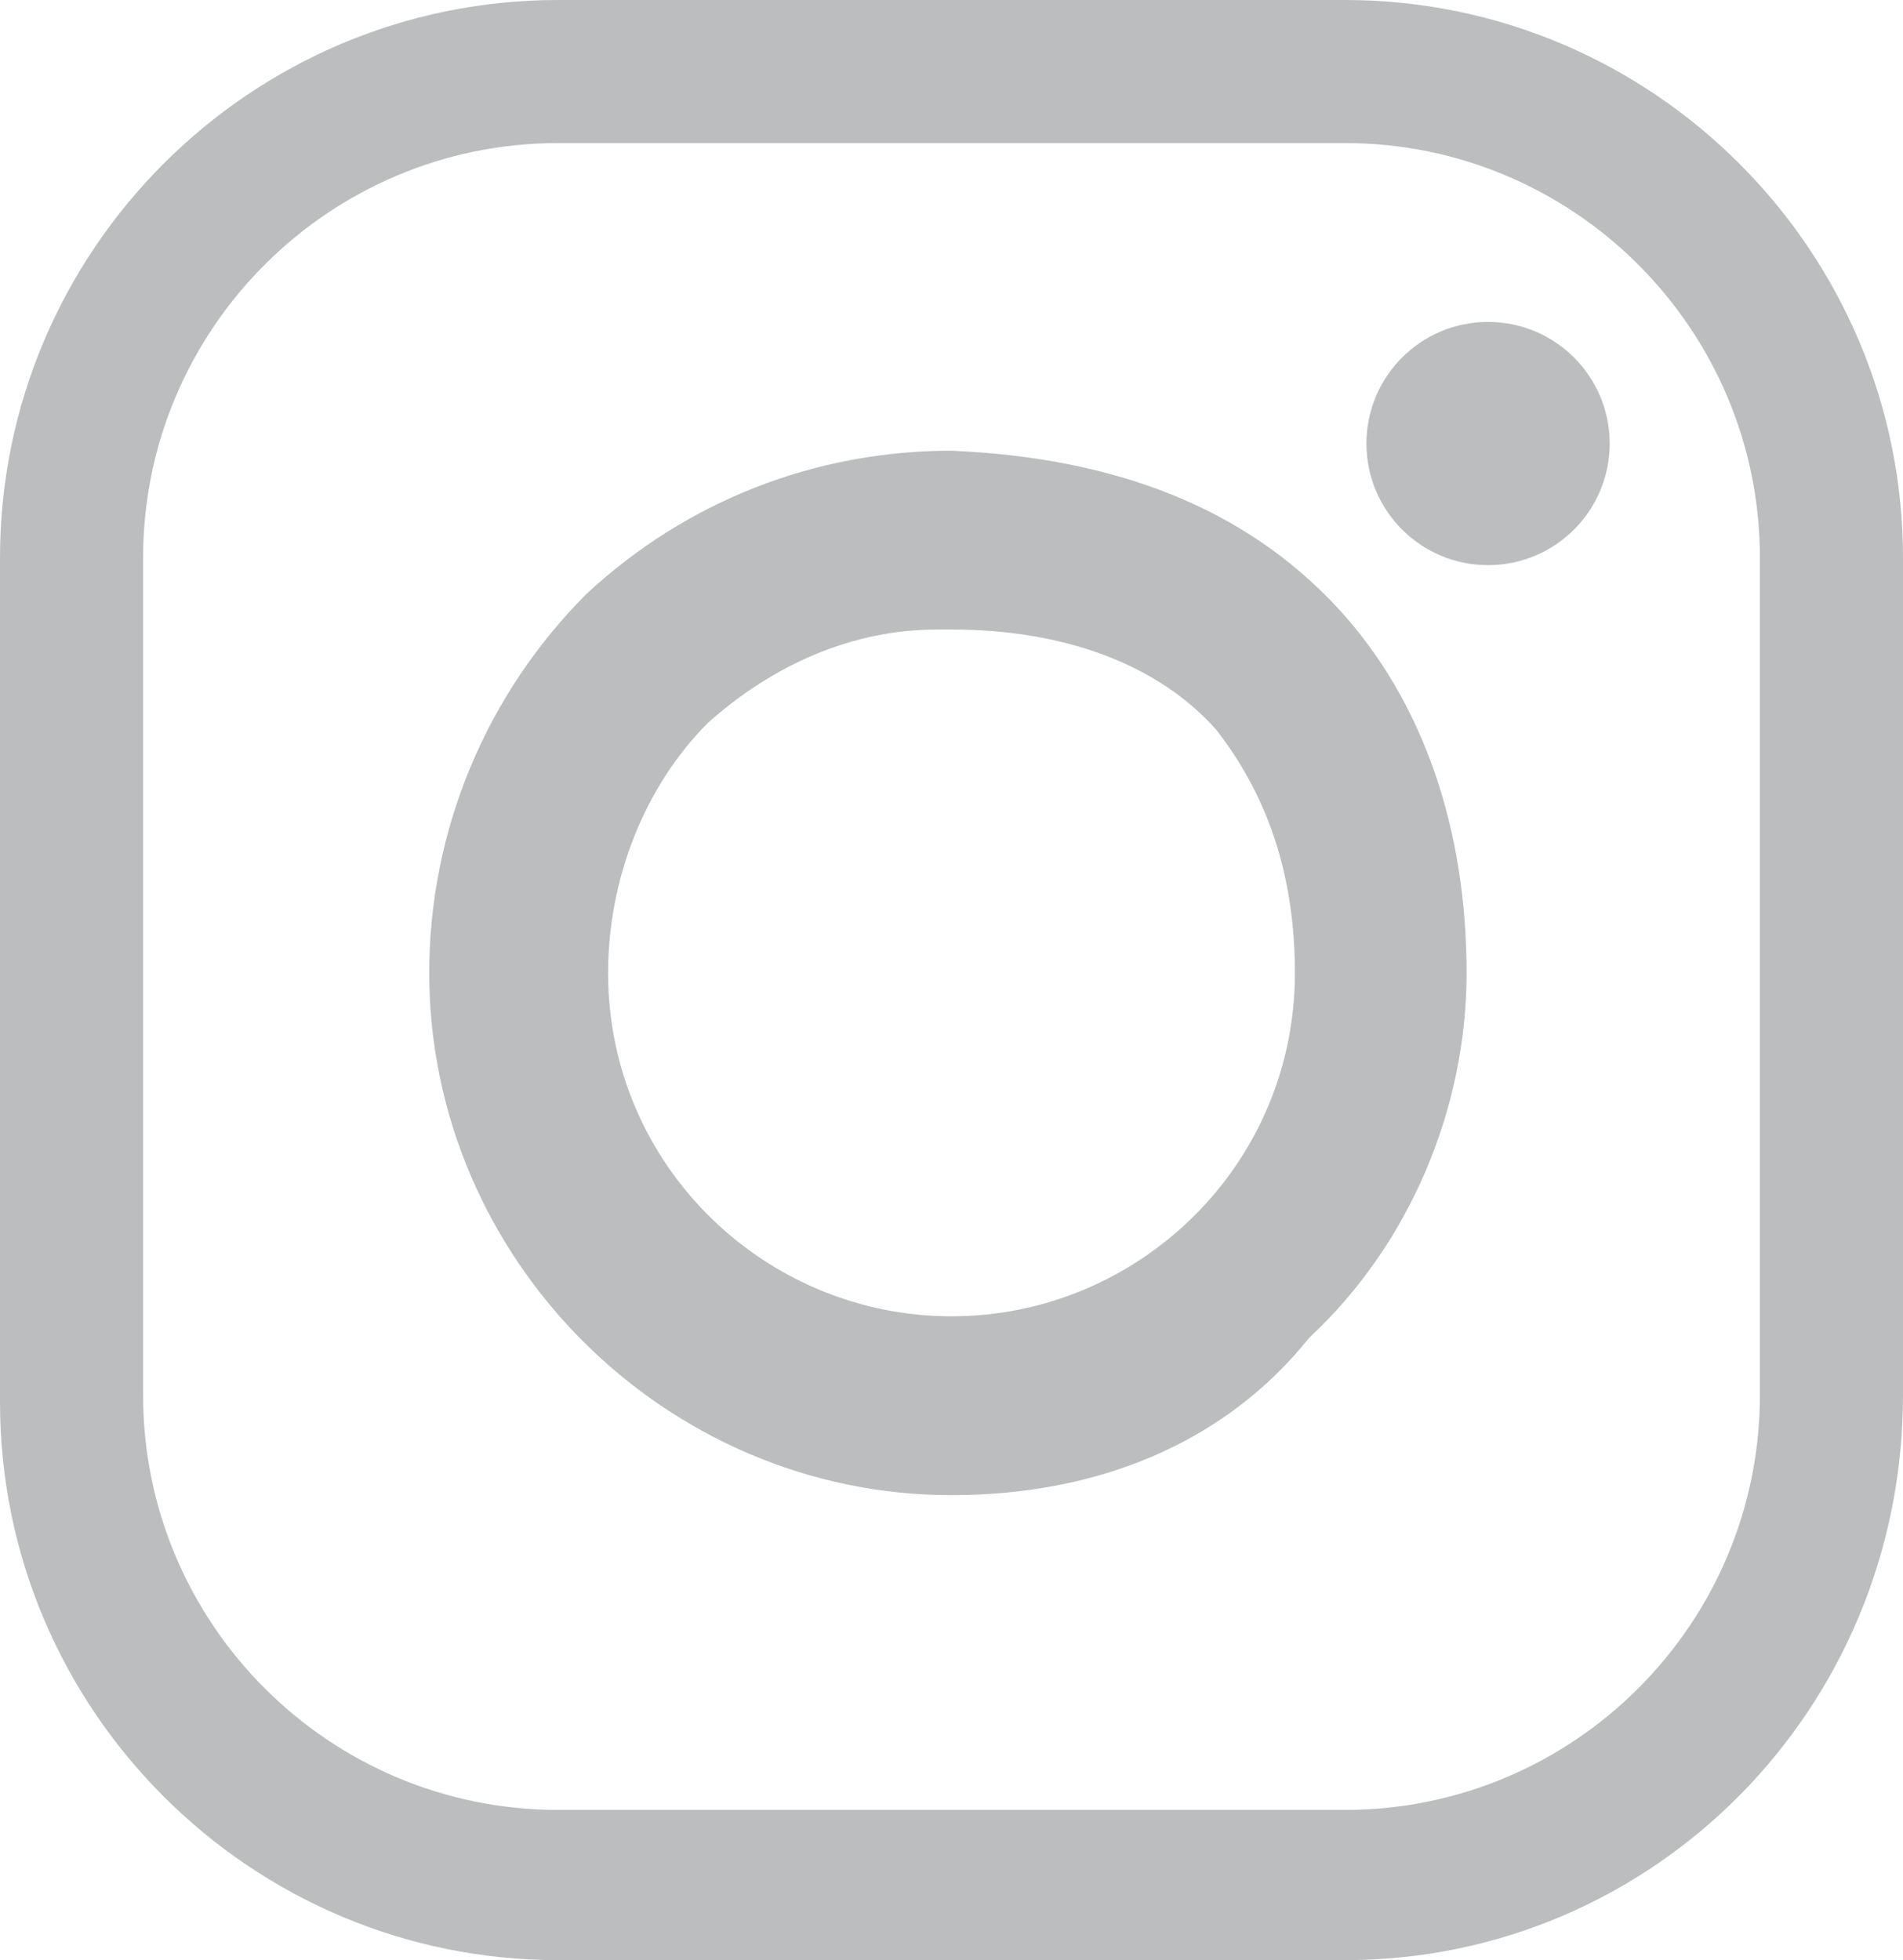 <?xml version="1.0" encoding="utf-8"?>
<!-- Generator: Adobe Illustrator 21.0.0, SVG Export Plug-In . SVG Version: 6.00 Build 0)  -->
<svg version="1.1" id="Layer_1" xmlns="http://www.w3.org/2000/svg" xmlns:xlink="http://www.w3.org/1999/xlink" x="0px" y="0px"
	 viewBox="0 0 26.6 27.4" style="enable-background:new 0 0 26.6 27.4;" xml:space="preserve">
<style type="text/css">
	.st0{fill:#BBBDBF;}
</style>
<g id="XMLID_1212_">
	<g id="XMLID_12327_">
		<path id="XMLID_613_" class="st0" d="M18.8,27.4h-11c-4.3,0-7.8-3.5-7.8-7.8V7.8C0,3.5,3.5,0,7.8,0h11c4.3,0,7.8,3.5,7.8,7.8v11.7
			C26.6,23.9,23.1,27.4,18.8,27.4z M7.8,2C4.6,2,2,4.6,2,7.8v11.7c0,3.2,2.6,5.8,5.8,5.8h11c3.2,0,5.8-2.6,5.8-5.8V7.8
			C24.6,4.6,22,2,18.8,2H7.8z"/>
	</g>
	<g id="XMLID_1440_">
		<path id="XMLID_430_" class="st0" d="M13.3,20.9c-4,0-7.3-3.3-7.3-7.3c0-2,0.8-3.9,2.2-5.3c1.4-1.3,3.2-2,5.1-2
			c2.3,0.1,4.1,0.8,5.4,2.2c1.2,1.3,1.8,3.1,1.8,5.1c0,1.9-0.8,3.8-2.2,5.1C17.1,20.2,15.3,20.9,13.3,20.9z M13.1,8.8
			c-1.2,0-2.3,0.5-3.2,1.3C9,11,8.5,12.3,8.5,13.6c0,2.7,2.2,4.8,4.8,4.8c2.6,0,4.8-2.1,4.8-4.8l0,0c0-1.4-0.4-2.5-1.1-3.4
			c-0.8-0.9-2.1-1.4-3.7-1.4C13.2,8.8,13.2,8.8,13.1,8.8z"/>
	</g>
	<g id="XMLID_1365_">
		<circle id="XMLID_429_" class="st0" cx="20.8" cy="6.2" r="1.7"/>
	</g>
</g>
</svg>

